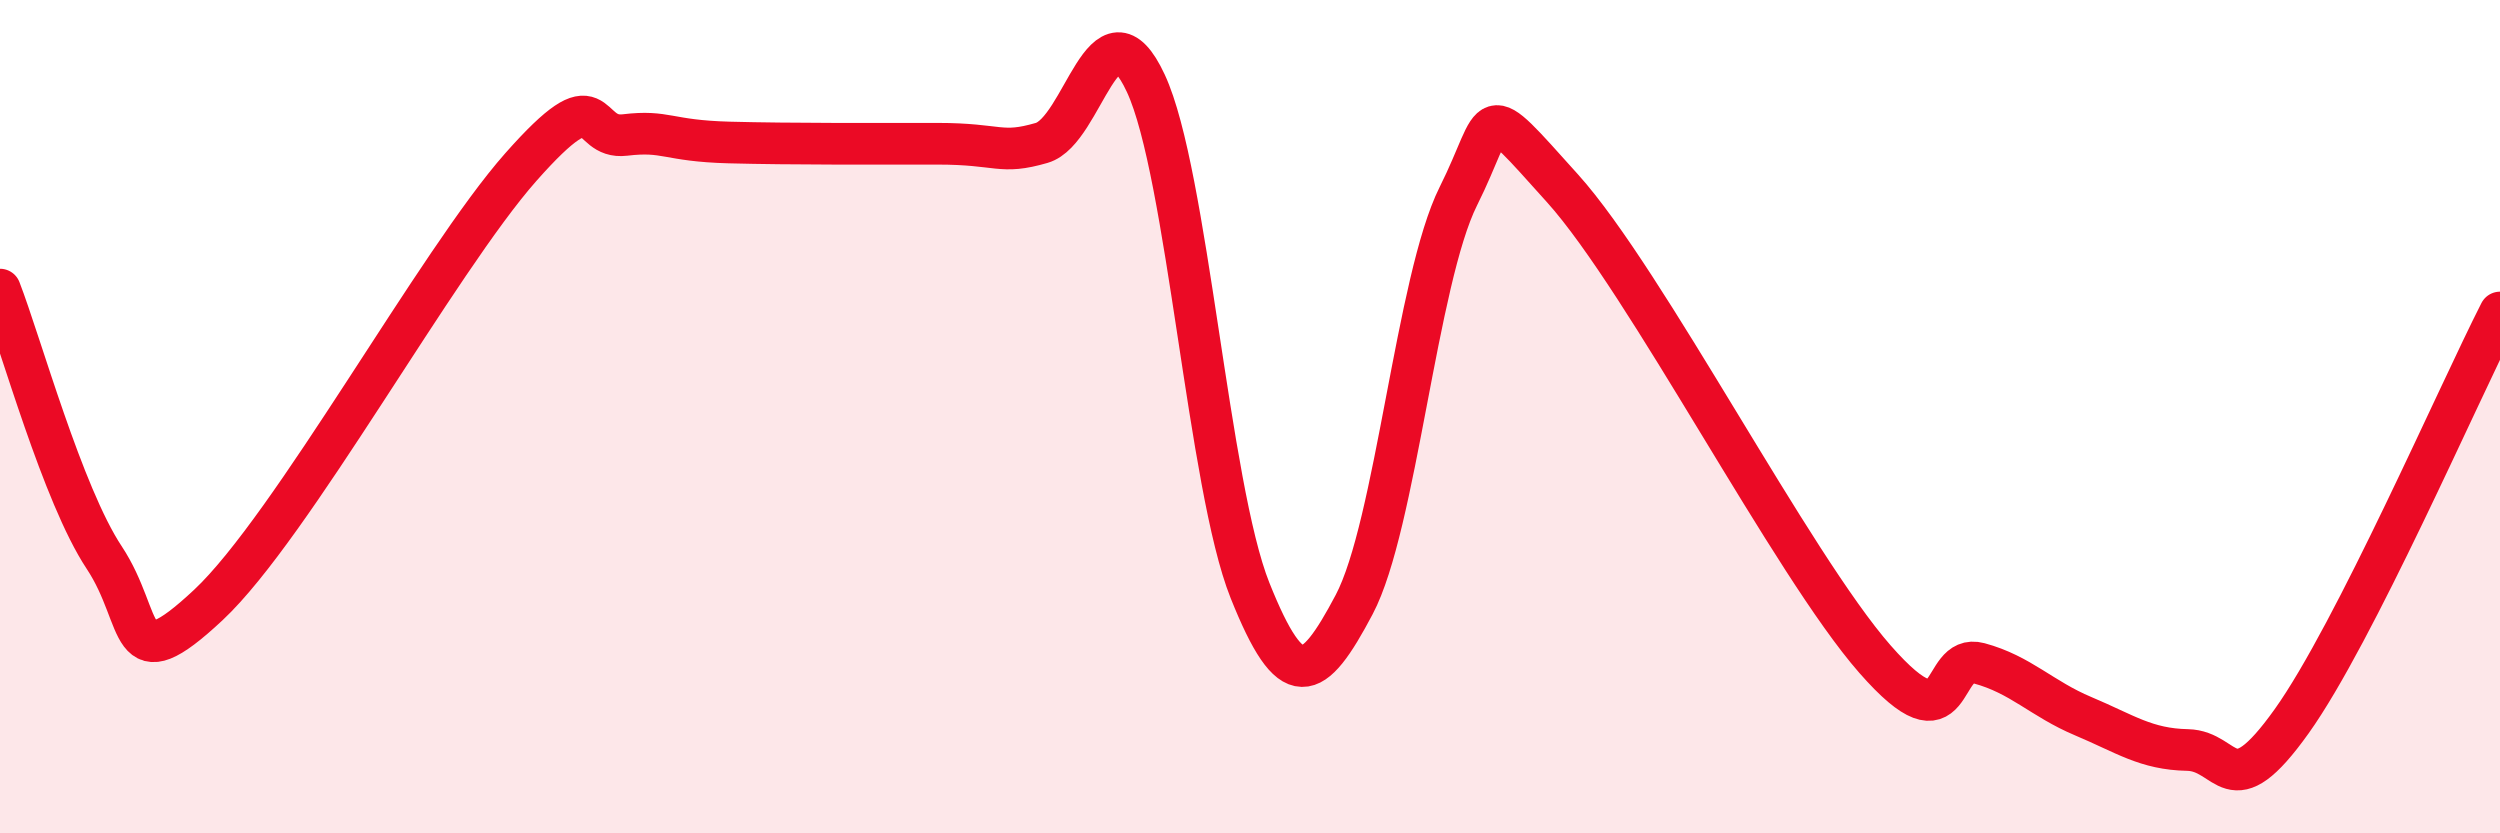 
    <svg width="60" height="20" viewBox="0 0 60 20" xmlns="http://www.w3.org/2000/svg">
      <path
        d="M 0,6.95 C 0.5,8.24 1.5,11.87 2.5,13.38 C 3.5,14.89 3,16.39 5,14.52 C 7,12.65 10.5,6.27 12.5,4.01 C 14.5,1.75 14,3.36 15,3.24 C 16,3.12 16,3.38 17.5,3.42 C 19,3.46 21,3.45 22.5,3.45 C 24,3.45 24,3.72 25,3.43 C 26,3.14 26.5,-0.15 27.5,2 C 28.5,4.15 29,11.67 30,14.17 C 31,16.67 31.5,16.4 32.5,14.51 C 33.5,12.62 34,6.71 35,4.71 C 36,2.71 35.5,2.3 37.5,4.52 C 39.5,6.74 43,13.54 45,15.82 C 47,18.1 46.5,15.65 47.5,15.92 C 48.5,16.19 49,16.77 50,17.19 C 51,17.61 51.5,17.98 52.5,18 C 53.5,18.02 53.5,19.41 55,17.31 C 56.5,15.21 59,9.46 60,7.5L60 20L0 20Z"
        fill="#EB0A25"
        opacity="0.1"
        stroke-linecap="round"
        stroke-linejoin="round"
      />
      <path
        d="M 0,6.95 C 0.5,8.24 1.5,11.87 2.5,13.38 C 3.5,14.89 3,16.39 5,14.52 C 7,12.65 10.5,6.27 12.5,4.01 C 14.5,1.75 14,3.36 15,3.24 C 16,3.12 16,3.38 17.5,3.42 C 19,3.46 21,3.45 22.5,3.45 C 24,3.45 24,3.72 25,3.43 C 26,3.14 26.5,-0.15 27.5,2 C 28.5,4.15 29,11.67 30,14.17 C 31,16.67 31.5,16.4 32.5,14.51 C 33.5,12.62 34,6.71 35,4.71 C 36,2.71 35.5,2.3 37.5,4.52 C 39.5,6.74 43,13.54 45,15.82 C 47,18.1 46.5,15.65 47.5,15.92 C 48.5,16.19 49,16.77 50,17.19 C 51,17.61 51.5,17.98 52.5,18 C 53.5,18.02 53.5,19.41 55,17.31 C 56.5,15.21 59,9.46 60,7.5"
        stroke="#EB0A25"
        stroke-width="1"
        fill="none"
        stroke-linecap="round"
        stroke-linejoin="round"
      />
    </svg>
  